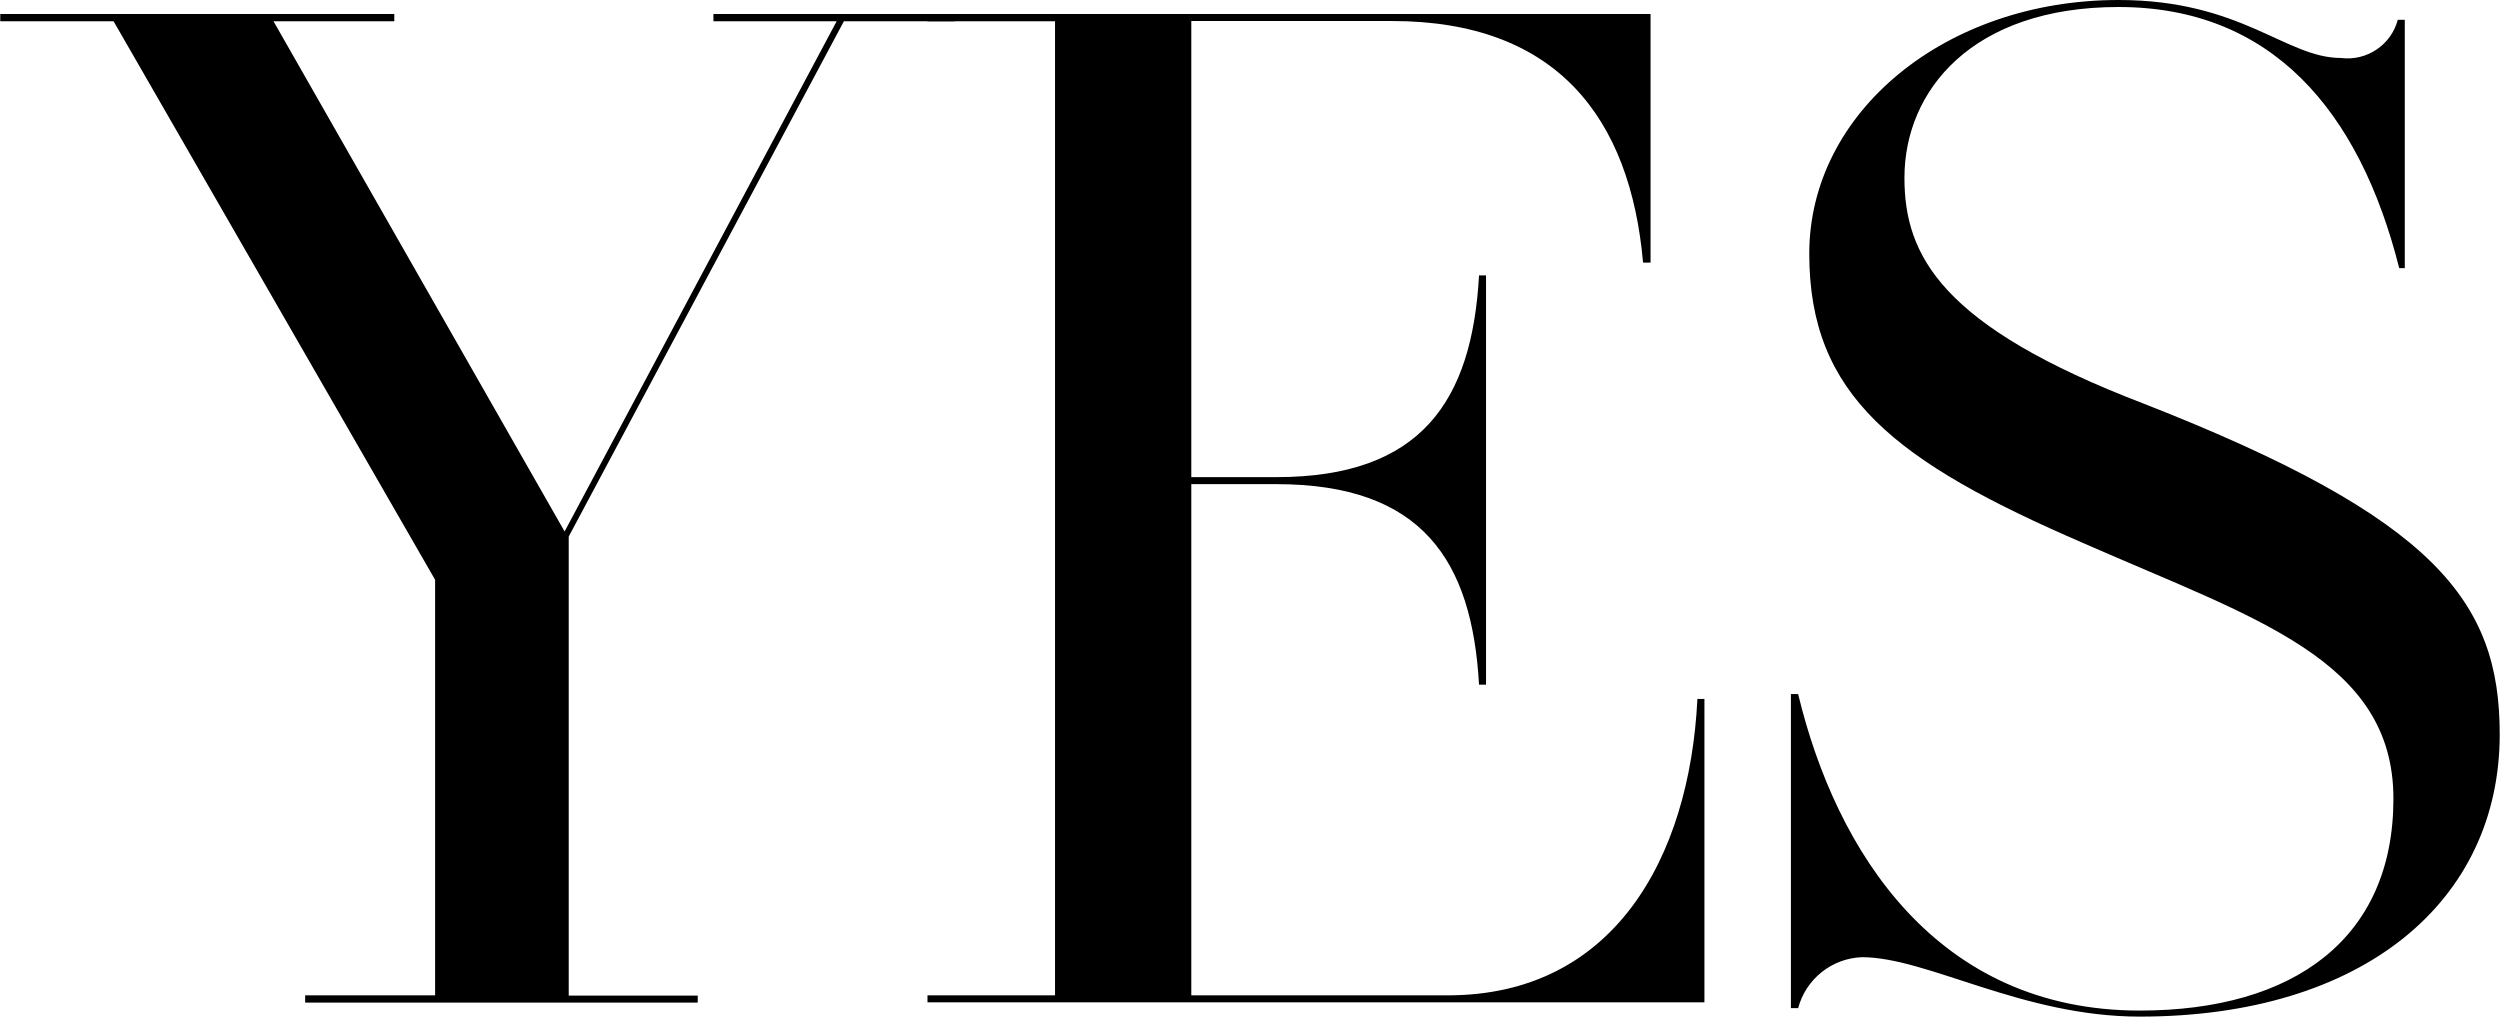 <?xml version="1.0" encoding="UTF-8"?> <svg xmlns="http://www.w3.org/2000/svg" width="152" height="62" viewBox="0 0 152 62" fill="none"><g clip-path="url(#clip0_496_603)"><g clip-path="url(#clip1_496_603)"><g clip-path="url(#clip2_496_603)"><path d="M58.036 0.852V1.292H51.309L34.578 32.623V60.532H42.422V60.958H18.553V60.517H26.455V35.252L6.905 1.292H0.016V0.852H23.973V1.292H16.628L34.328 32.315L50.868 1.292H43.377V0.852H58.036Z" fill="black"></path><path d="M103.629 42.494V60.943H56.391V60.517H64.146V1.292H56.391V0.852H100.354V15.966H99.898C99.12 7.153 94.64 1.278 84.637 1.278H72.431V29.01H77.601C86.414 29.01 89.499 24.383 89.925 16.745H90.351V41.627H89.925C89.499 34.077 86.473 29.436 77.601 29.436H72.431V60.517H88.03C98.033 60.517 102.719 52.277 103.203 42.494H103.629Z" fill="black"></path><path d="M151.983 44.639C151.983 54.774 143.714 61.81 130.097 61.81C122.944 61.81 117.171 58.197 113.205 58.197C112.312 58.23 111.453 58.549 110.755 59.107C110.057 59.665 109.556 60.432 109.327 61.296H108.887V42.201H109.327C111.648 51.822 117.773 61.443 130.097 61.443C139.498 61.443 145.52 57.036 145.52 48.561C145.52 40.085 137.074 37.603 126.733 33.05C115.188 28.07 110.003 24.031 110.003 15.423C110.003 6.816 118.287 0 128.805 0C136.296 0 138.969 3.525 142.333 3.525C143.092 3.622 143.86 3.44 144.495 3.013C145.13 2.587 145.588 1.944 145.785 1.204H146.211V16.304H145.873C143.449 6.698 138.088 0.426 128.805 0.426C119.918 0.426 115.79 5.494 115.79 10.811C115.79 15.541 118.023 19.83 130.347 24.545C148.106 31.507 151.983 36.575 151.983 44.639Z" fill="black"></path></g></g></g><defs><clipPath id="clip0_496_603"><rect width="152" height="61.81" fill="white"></rect></clipPath><clipPath id="clip1_496_603"><rect width="152" height="61.81" fill="white"></rect></clipPath><clipPath id="clip2_496_603"><rect width="151.969" height="61.81" fill="white" transform="translate(0.016)"></rect></clipPath></defs></svg> 